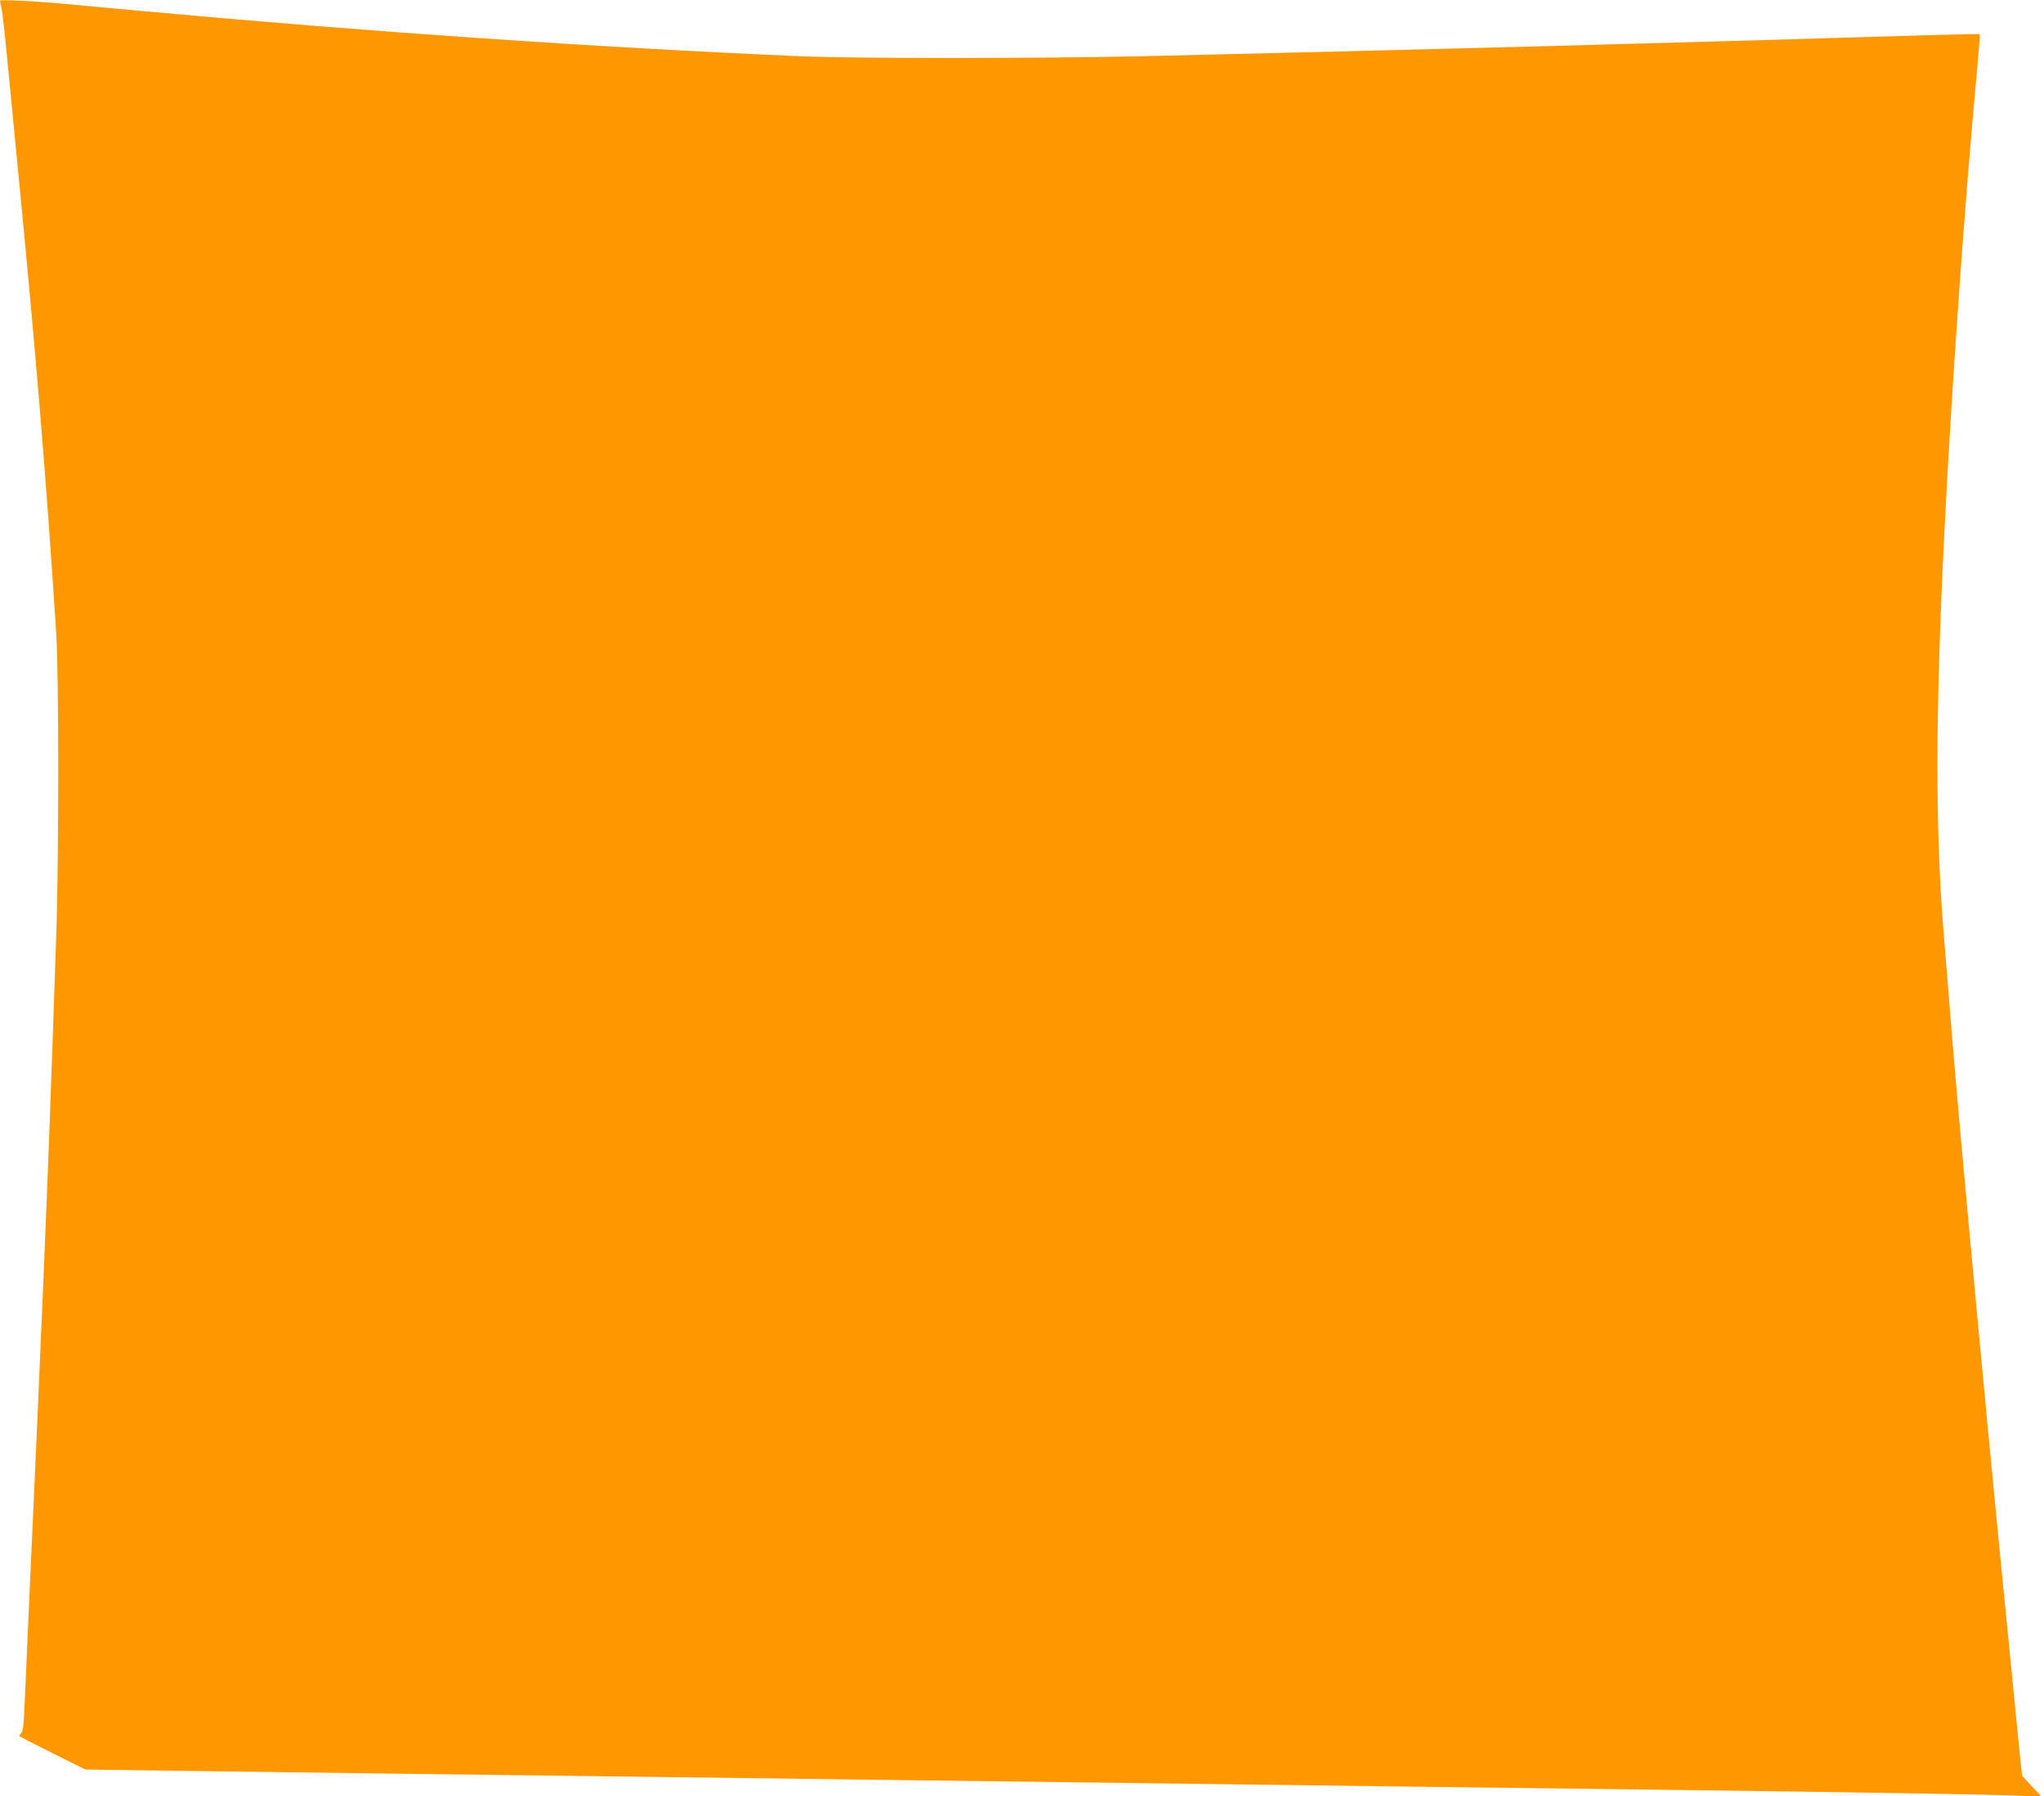 <?xml version="1.0" standalone="no"?>
<!DOCTYPE svg PUBLIC "-//W3C//DTD SVG 20010904//EN"
 "http://www.w3.org/TR/2001/REC-SVG-20010904/DTD/svg10.dtd">
<svg version="1.0" xmlns="http://www.w3.org/2000/svg"
 width="1280pt" height="1125pt" viewBox="0 0 1280 1125"
 preserveAspectRatio="xMidYMid meet">
<g transform="translate(0,1125) scale(0.1,-0.1)"
fill="#ff9800" stroke="none">
<path d="M0 11246 c0 -4 4 -26 10 -49 5 -23 21 -163 35 -312 14 -148 41 -427
60 -620 117 -1194 184 -2001 247 -2980 17 -257 17 -1408 0 -1900 -37 -1090
-47 -1356 -82 -2197 -12 -296 -63 -1446 -90 -2028 -10 -234 -22 -498 -26 -588
-5 -124 -10 -167 -22 -178 -8 -8 -13 -16 -11 -18 2 -2 96 -50 209 -107 l205
-102 600 -8 c330 -4 978 -13 1440 -19 462 -6 1180 -15 1595 -20 415 -5 1113
-14 1550 -20 1900 -24 2408 -31 3125 -40 418 -5 1134 -14 1590 -20 1179 -15
2047 -29 2210 -37 l140 -6 -61 65 -61 66 -12 108 c-6 60 -36 361 -66 669 -31
308 -64 650 -75 760 -62 633 -174 1823 -235 2505 -42 474 -57 653 -105 1258
-51 638 -50 1353 5 2467 45 906 129 2099 206 2919 11 120 18 220 17 222 -2 2
-143 -1 -314 -6 -1631 -50 -3251 -93 -4929 -132 -678 -15 -1795 -15 -2150 0
-1300 57 -2673 151 -4105 282 -239 22 -482 44 -540 50 -168 14 -360 23 -360
16z"/>
</g>
</svg>

